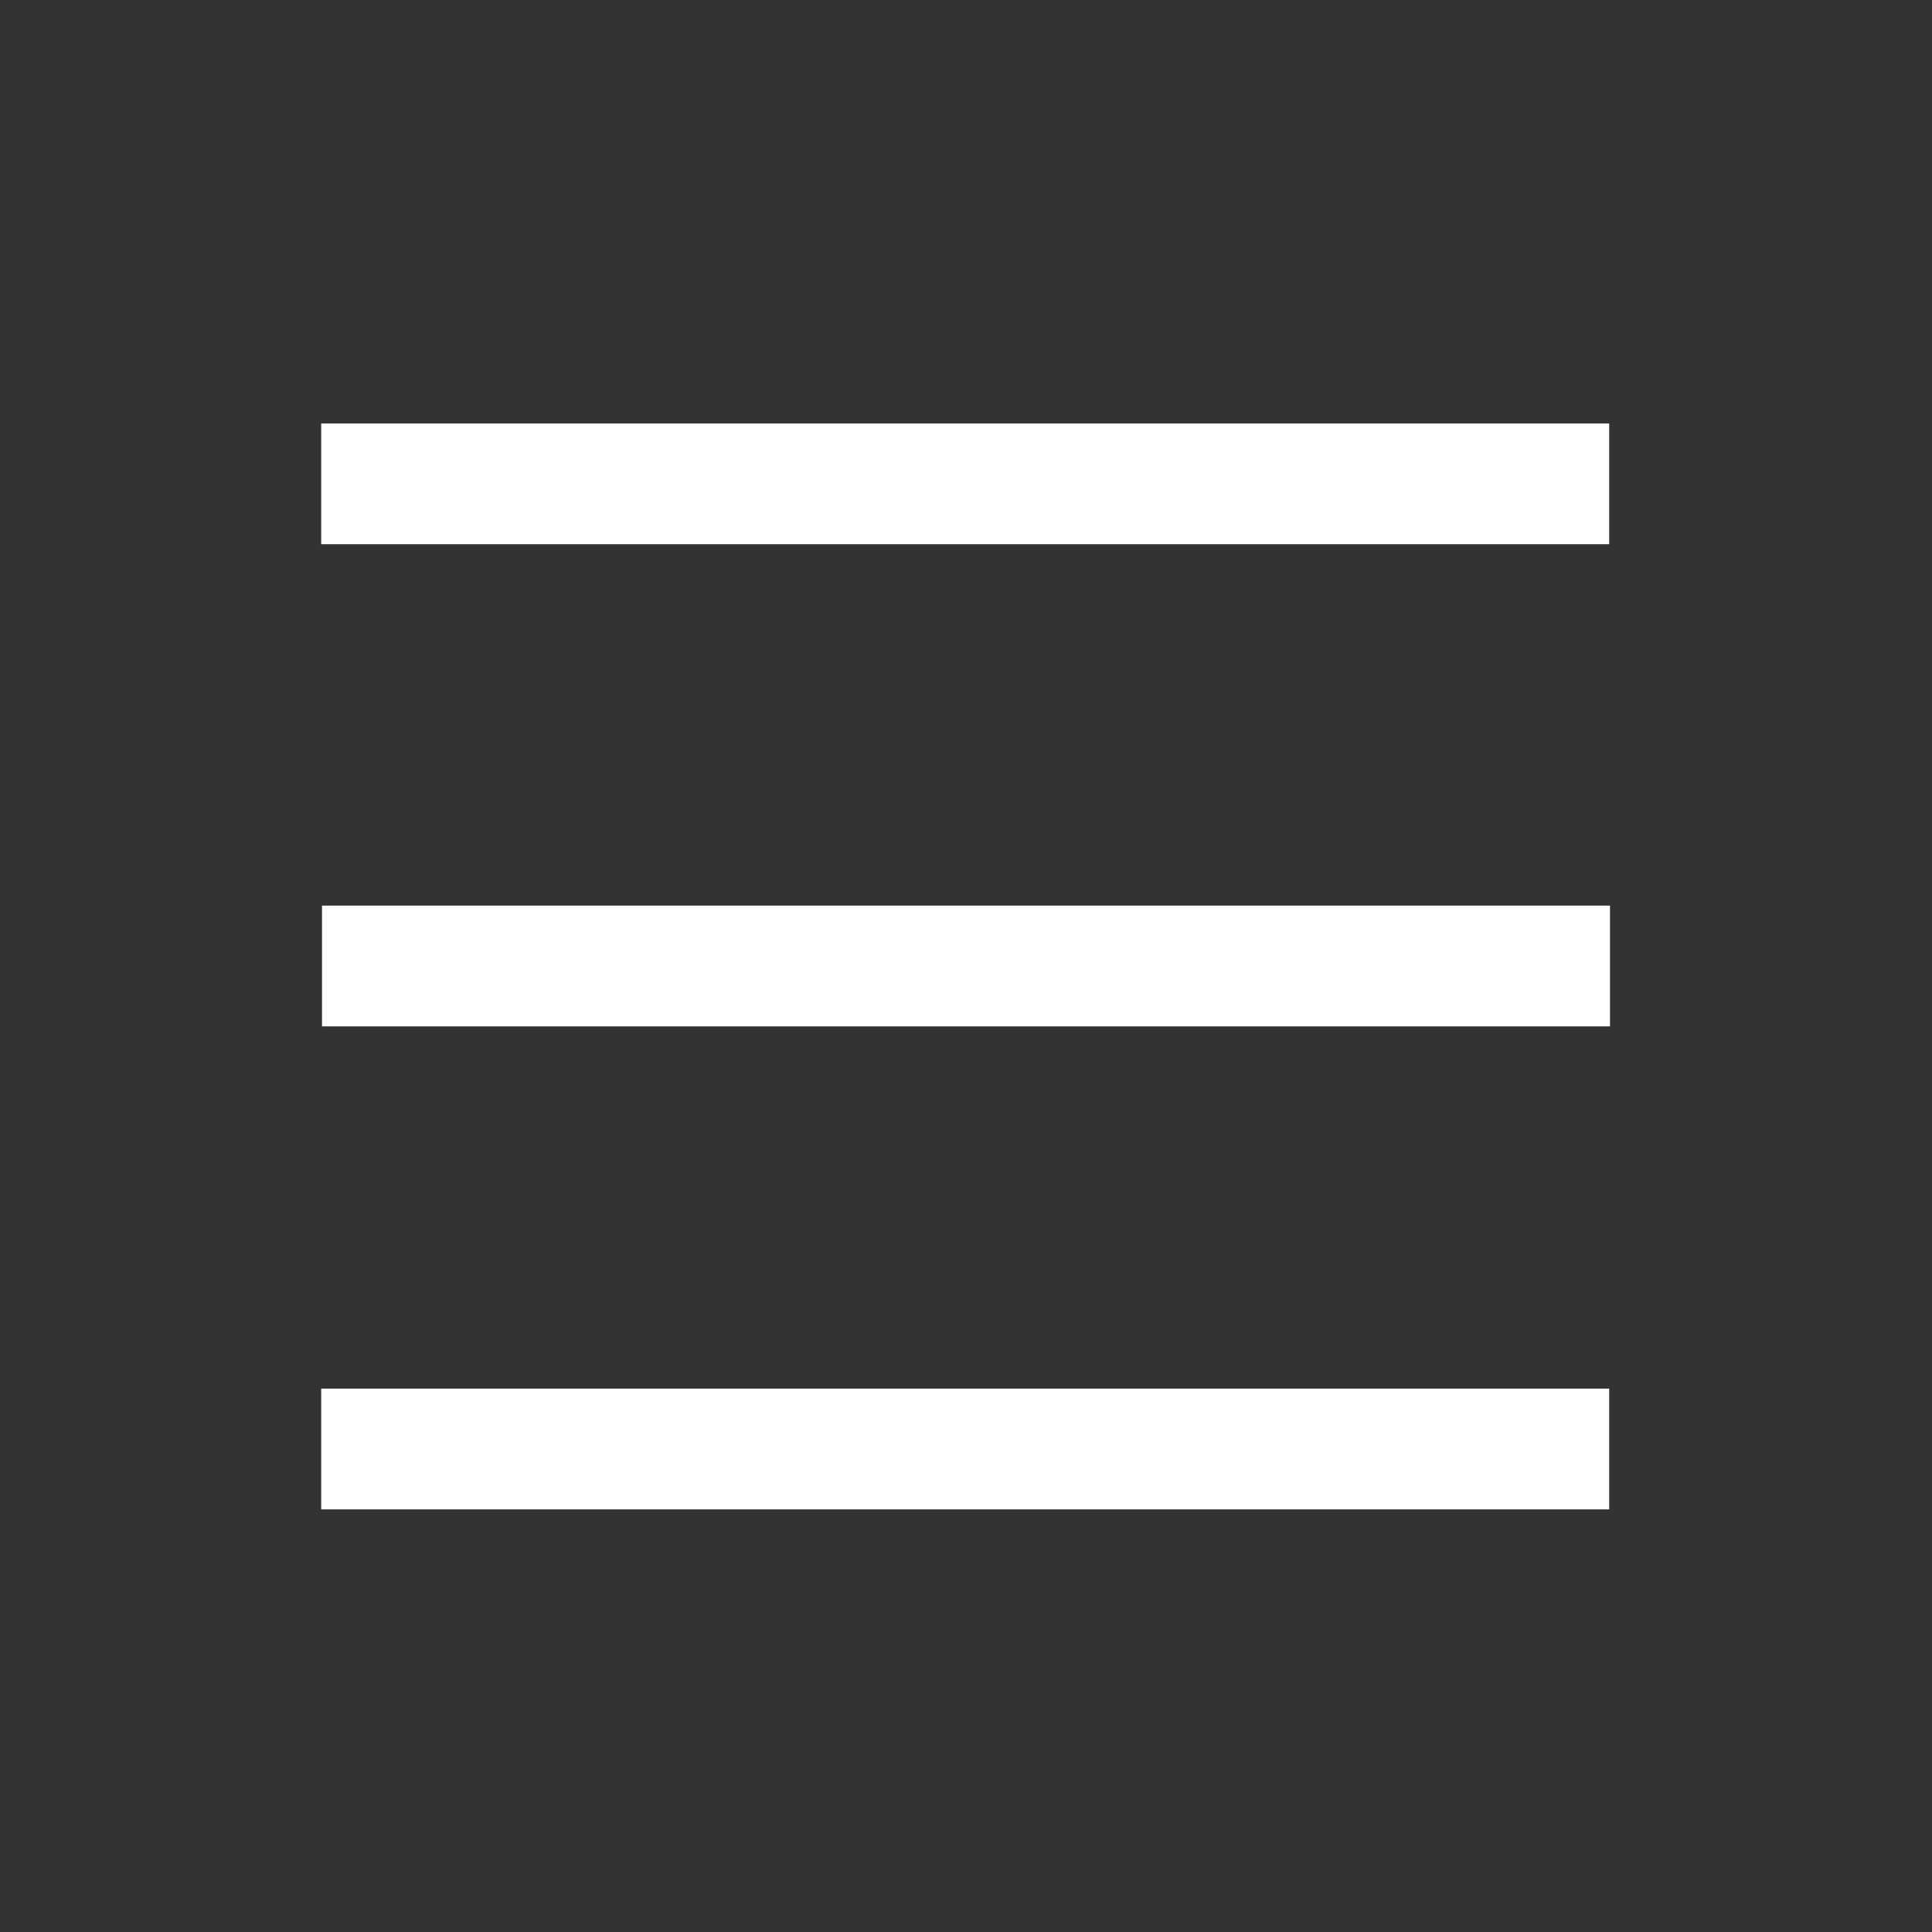 <?xml version="1.0" encoding="UTF-8"?> <svg xmlns="http://www.w3.org/2000/svg" id="Capa_1" version="1.1" viewBox="0 0 24 24"><rect x="0" y="0" width="24" height="24" fill="#333333" stroke="none"/><defs><style> .st0 { fill: none; stroke: #fff; stroke-linejoin: round; stroke-width: 1.5px; } </style></defs><path class="st0" d="M20,12H4"></path><path class="st0" d="M19.99,6.01H3.99"></path><path class="st0" d="M19.99,18H3.99"></path></svg> 